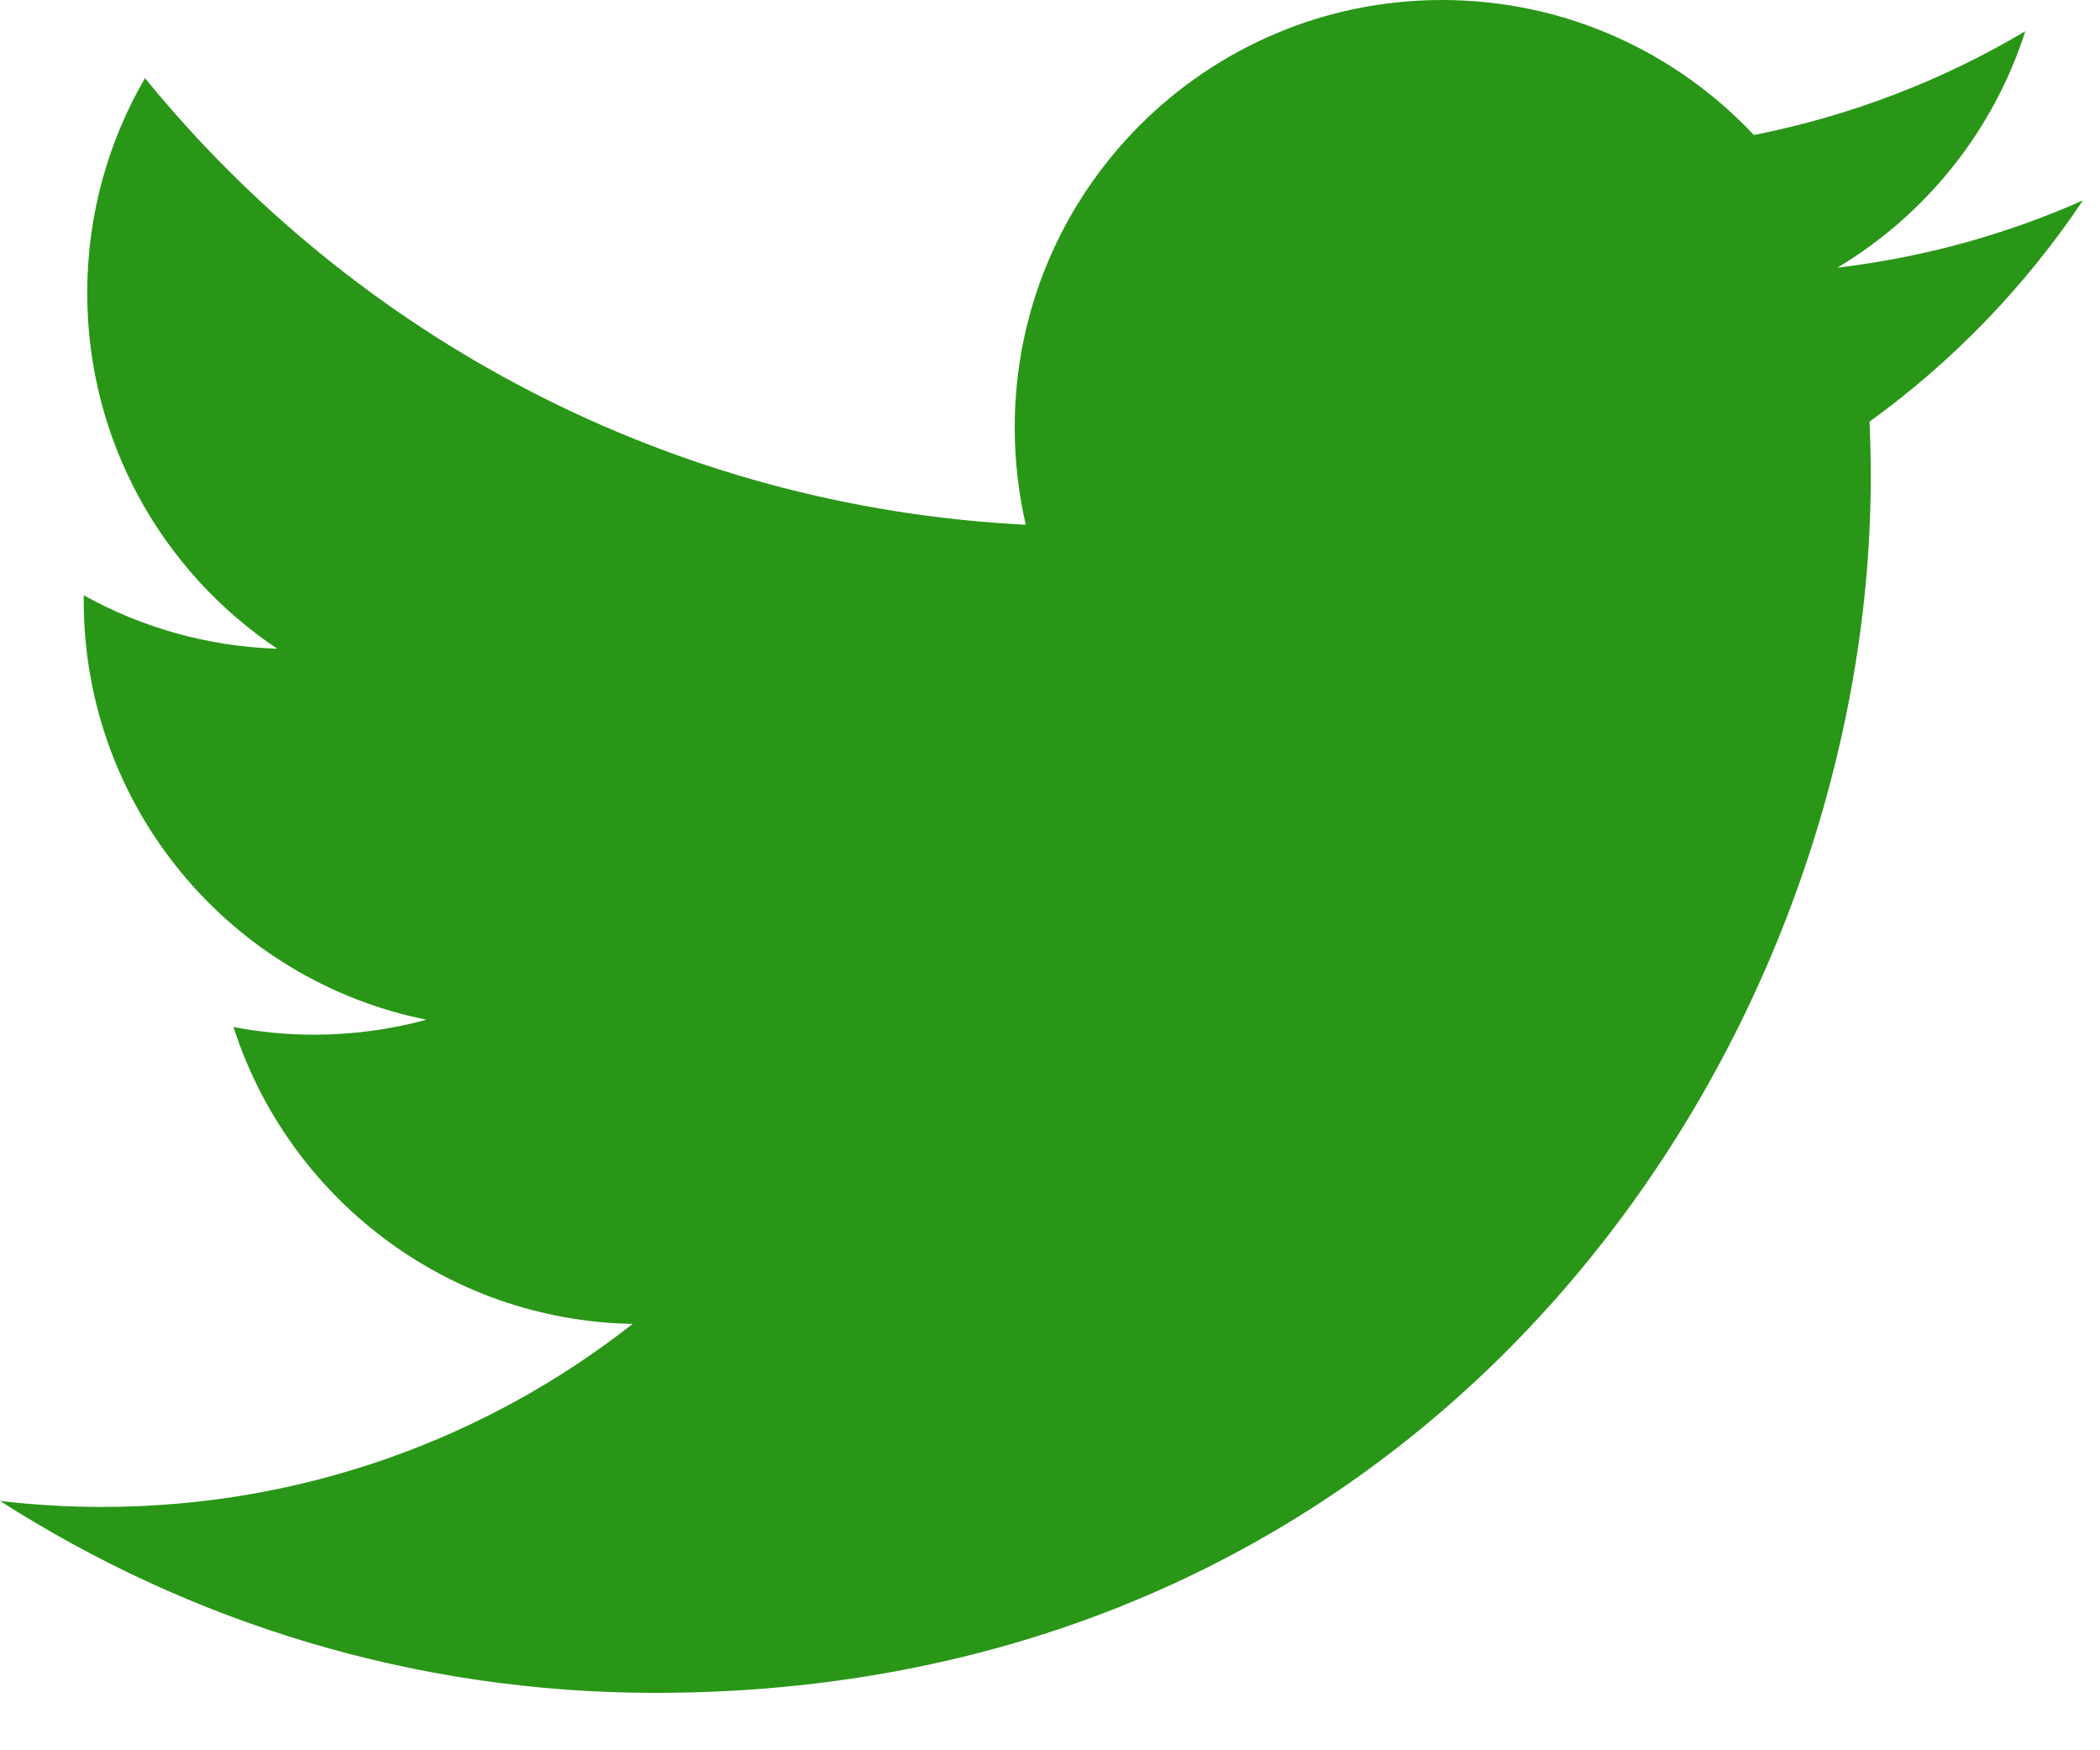 <svg width="30" height="25" viewBox="0 0 30 25" fill="none" xmlns="http://www.w3.org/2000/svg">
<path d="M29.756 2.862C28.66 3.349 27.484 3.676 26.249 3.823C27.51 3.068 28.477 1.872 28.933 0.446C27.754 1.146 26.447 1.654 25.055 1.928C23.942 0.742 22.356 0 20.6 0C17.229 0 14.496 2.734 14.496 6.104C14.496 6.583 14.551 7.05 14.654 7.495C9.581 7.241 5.083 4.81 2.071 1.116C1.547 2.018 1.246 3.066 1.246 4.186C1.246 6.303 2.323 8.172 3.961 9.266C2.961 9.234 2.019 8.96 1.196 8.503C1.196 8.529 1.196 8.553 1.196 8.58C1.196 11.538 3.299 14.005 6.093 14.565C5.581 14.704 5.041 14.779 4.484 14.779C4.091 14.779 3.708 14.74 3.336 14.67C4.113 17.095 6.367 18.861 9.038 18.91C6.95 20.548 4.318 21.524 1.457 21.524C0.965 21.524 0.478 21.495 0 21.438C2.702 23.169 5.91 24.18 9.358 24.18C20.587 24.18 26.725 14.878 26.725 6.811C26.725 6.547 26.719 6.284 26.708 6.022C27.902 5.16 28.937 4.085 29.756 2.862Z" fill="#299617"/>
</svg>
